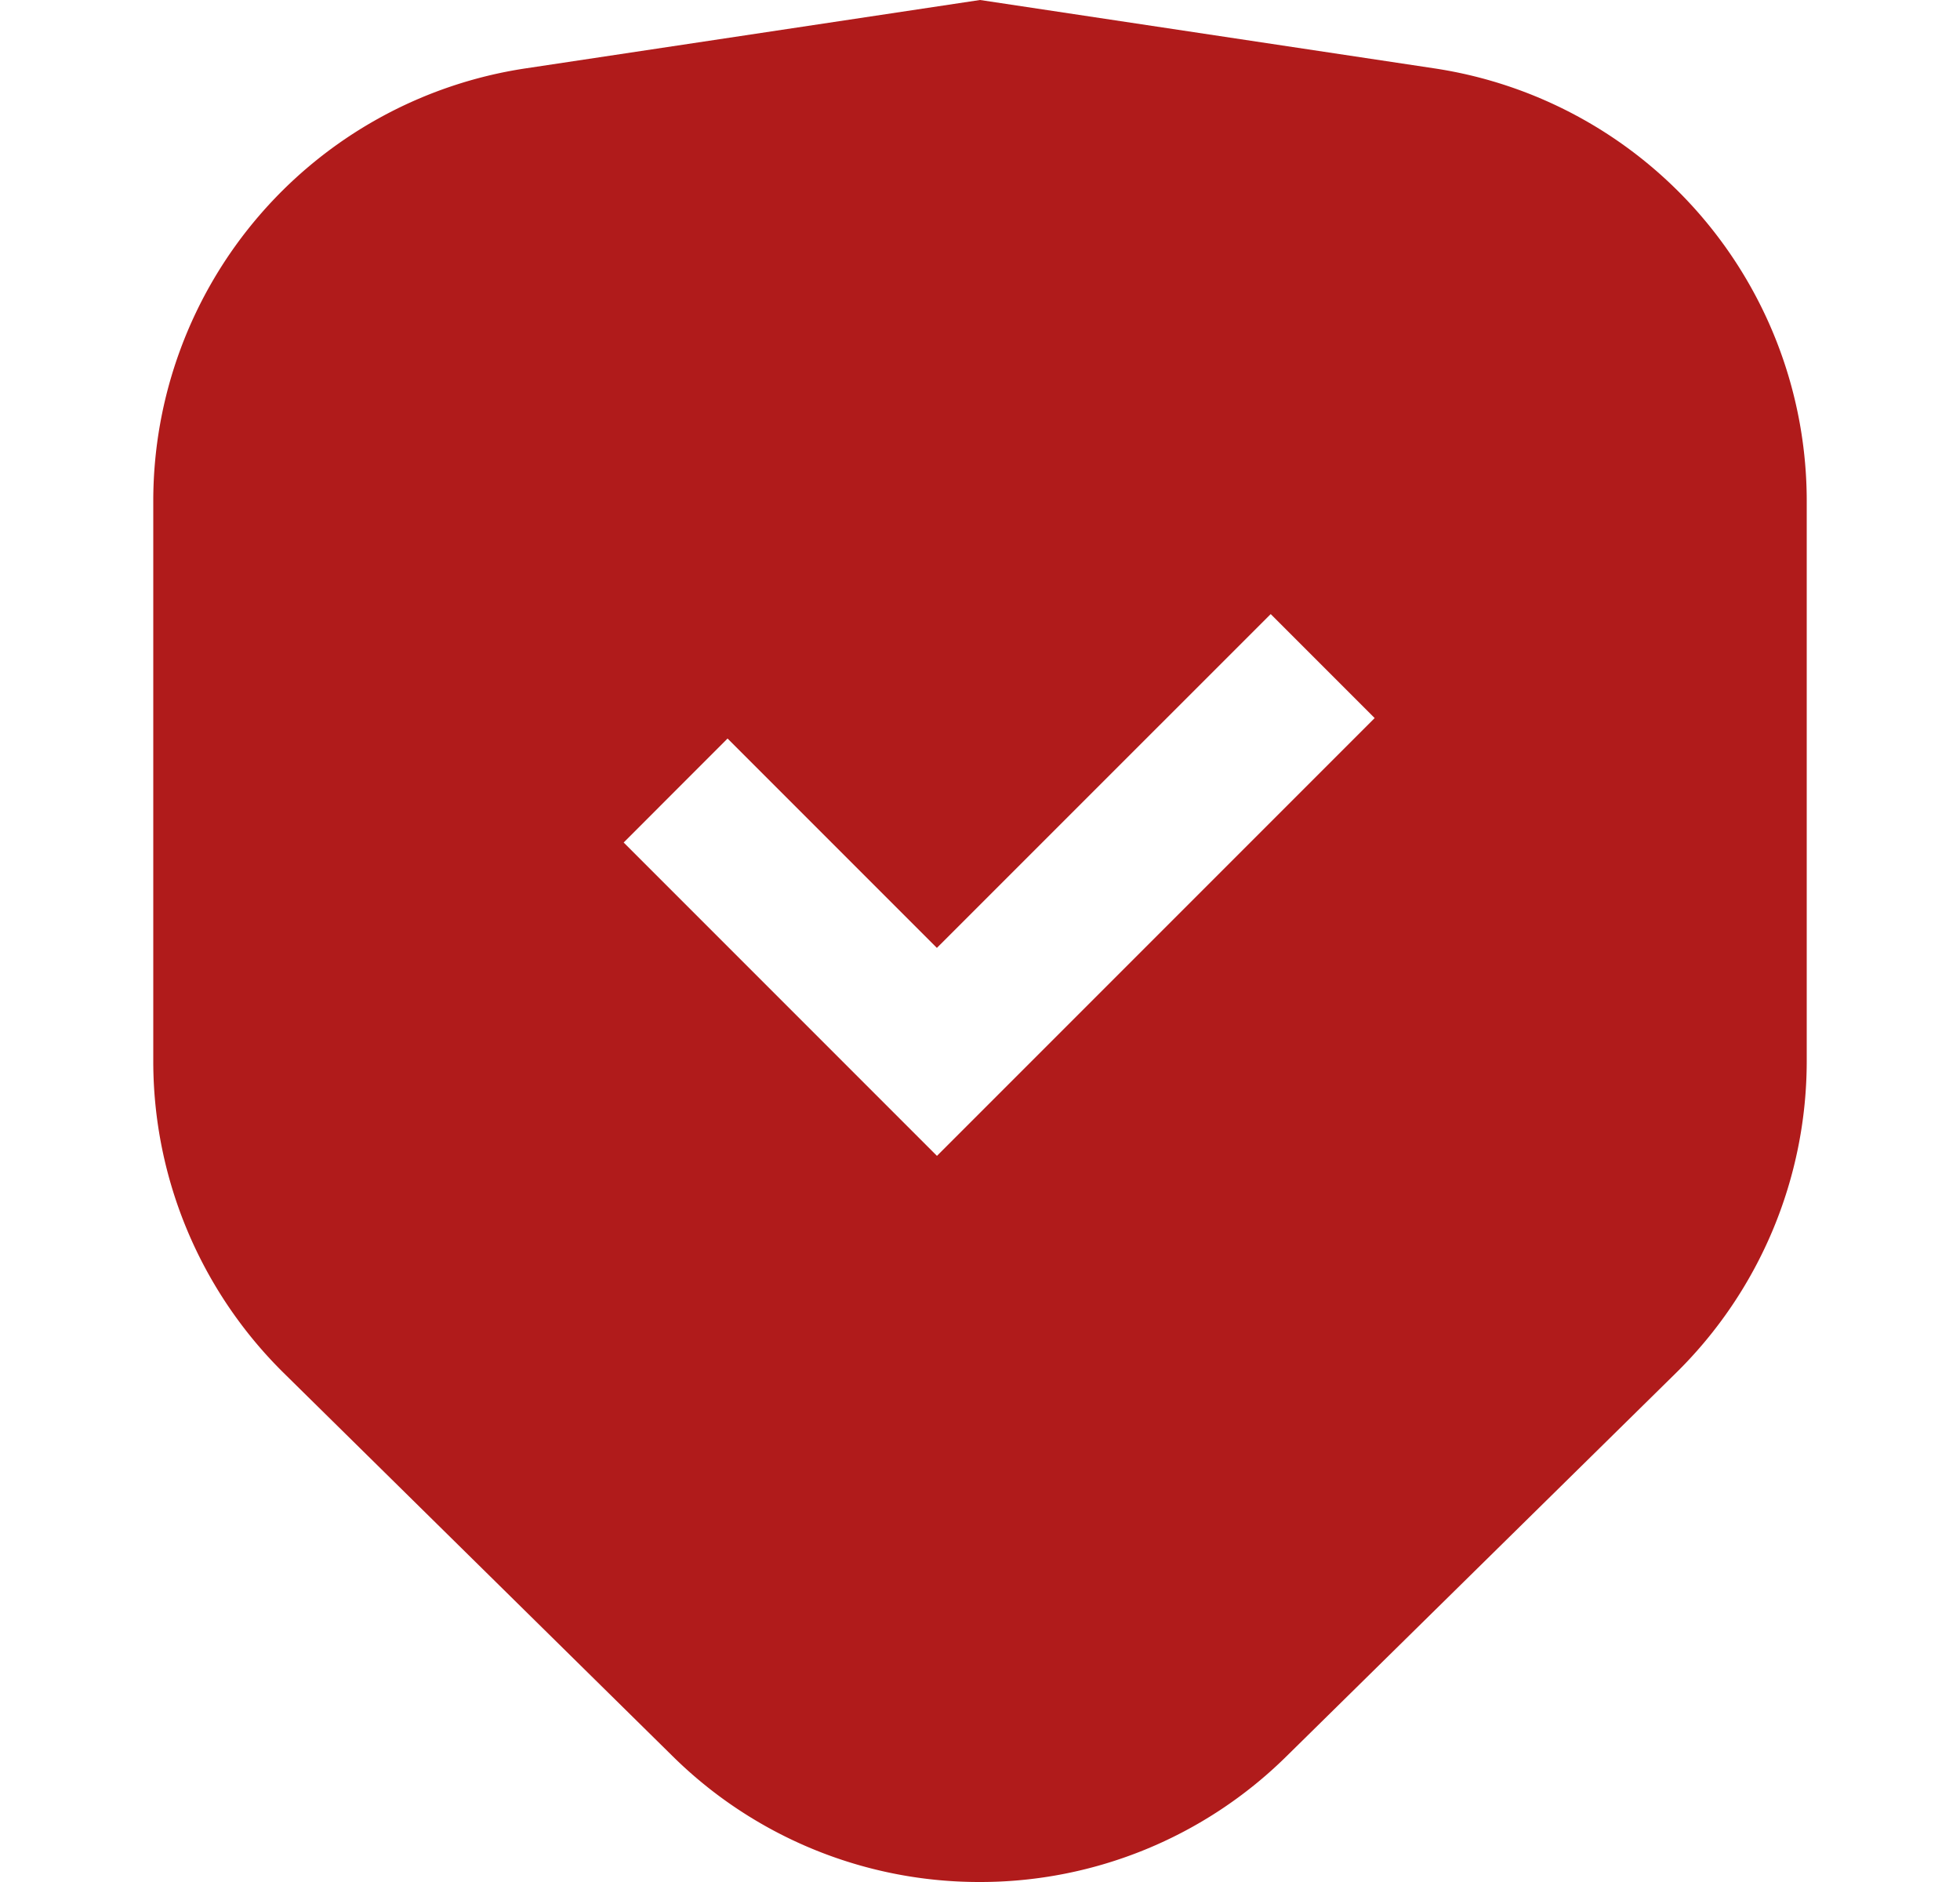 <svg width="25" height="24" fill="none" xmlns="http://www.w3.org/2000/svg"><path d="M18.296.872L12.501 0H12.5L6.704.872A5.58 5.58 0 001.955 6.39v7.144c0 1.494.6 2.926 1.664 3.975l4.961 4.887A5.564 5.564 0 0012.496 24a5.559 5.559 0 003.912-1.602l4.97-4.89a5.577 5.577 0 001.667-3.976V6.39A5.58 5.58 0 0018.296.872zM9.28 9.418l2.67 2.67 4.258-4.257 1.326 1.326-5.583 5.583-3.996-3.996L9.28 9.418z" fill="#B01B1B"/></svg>